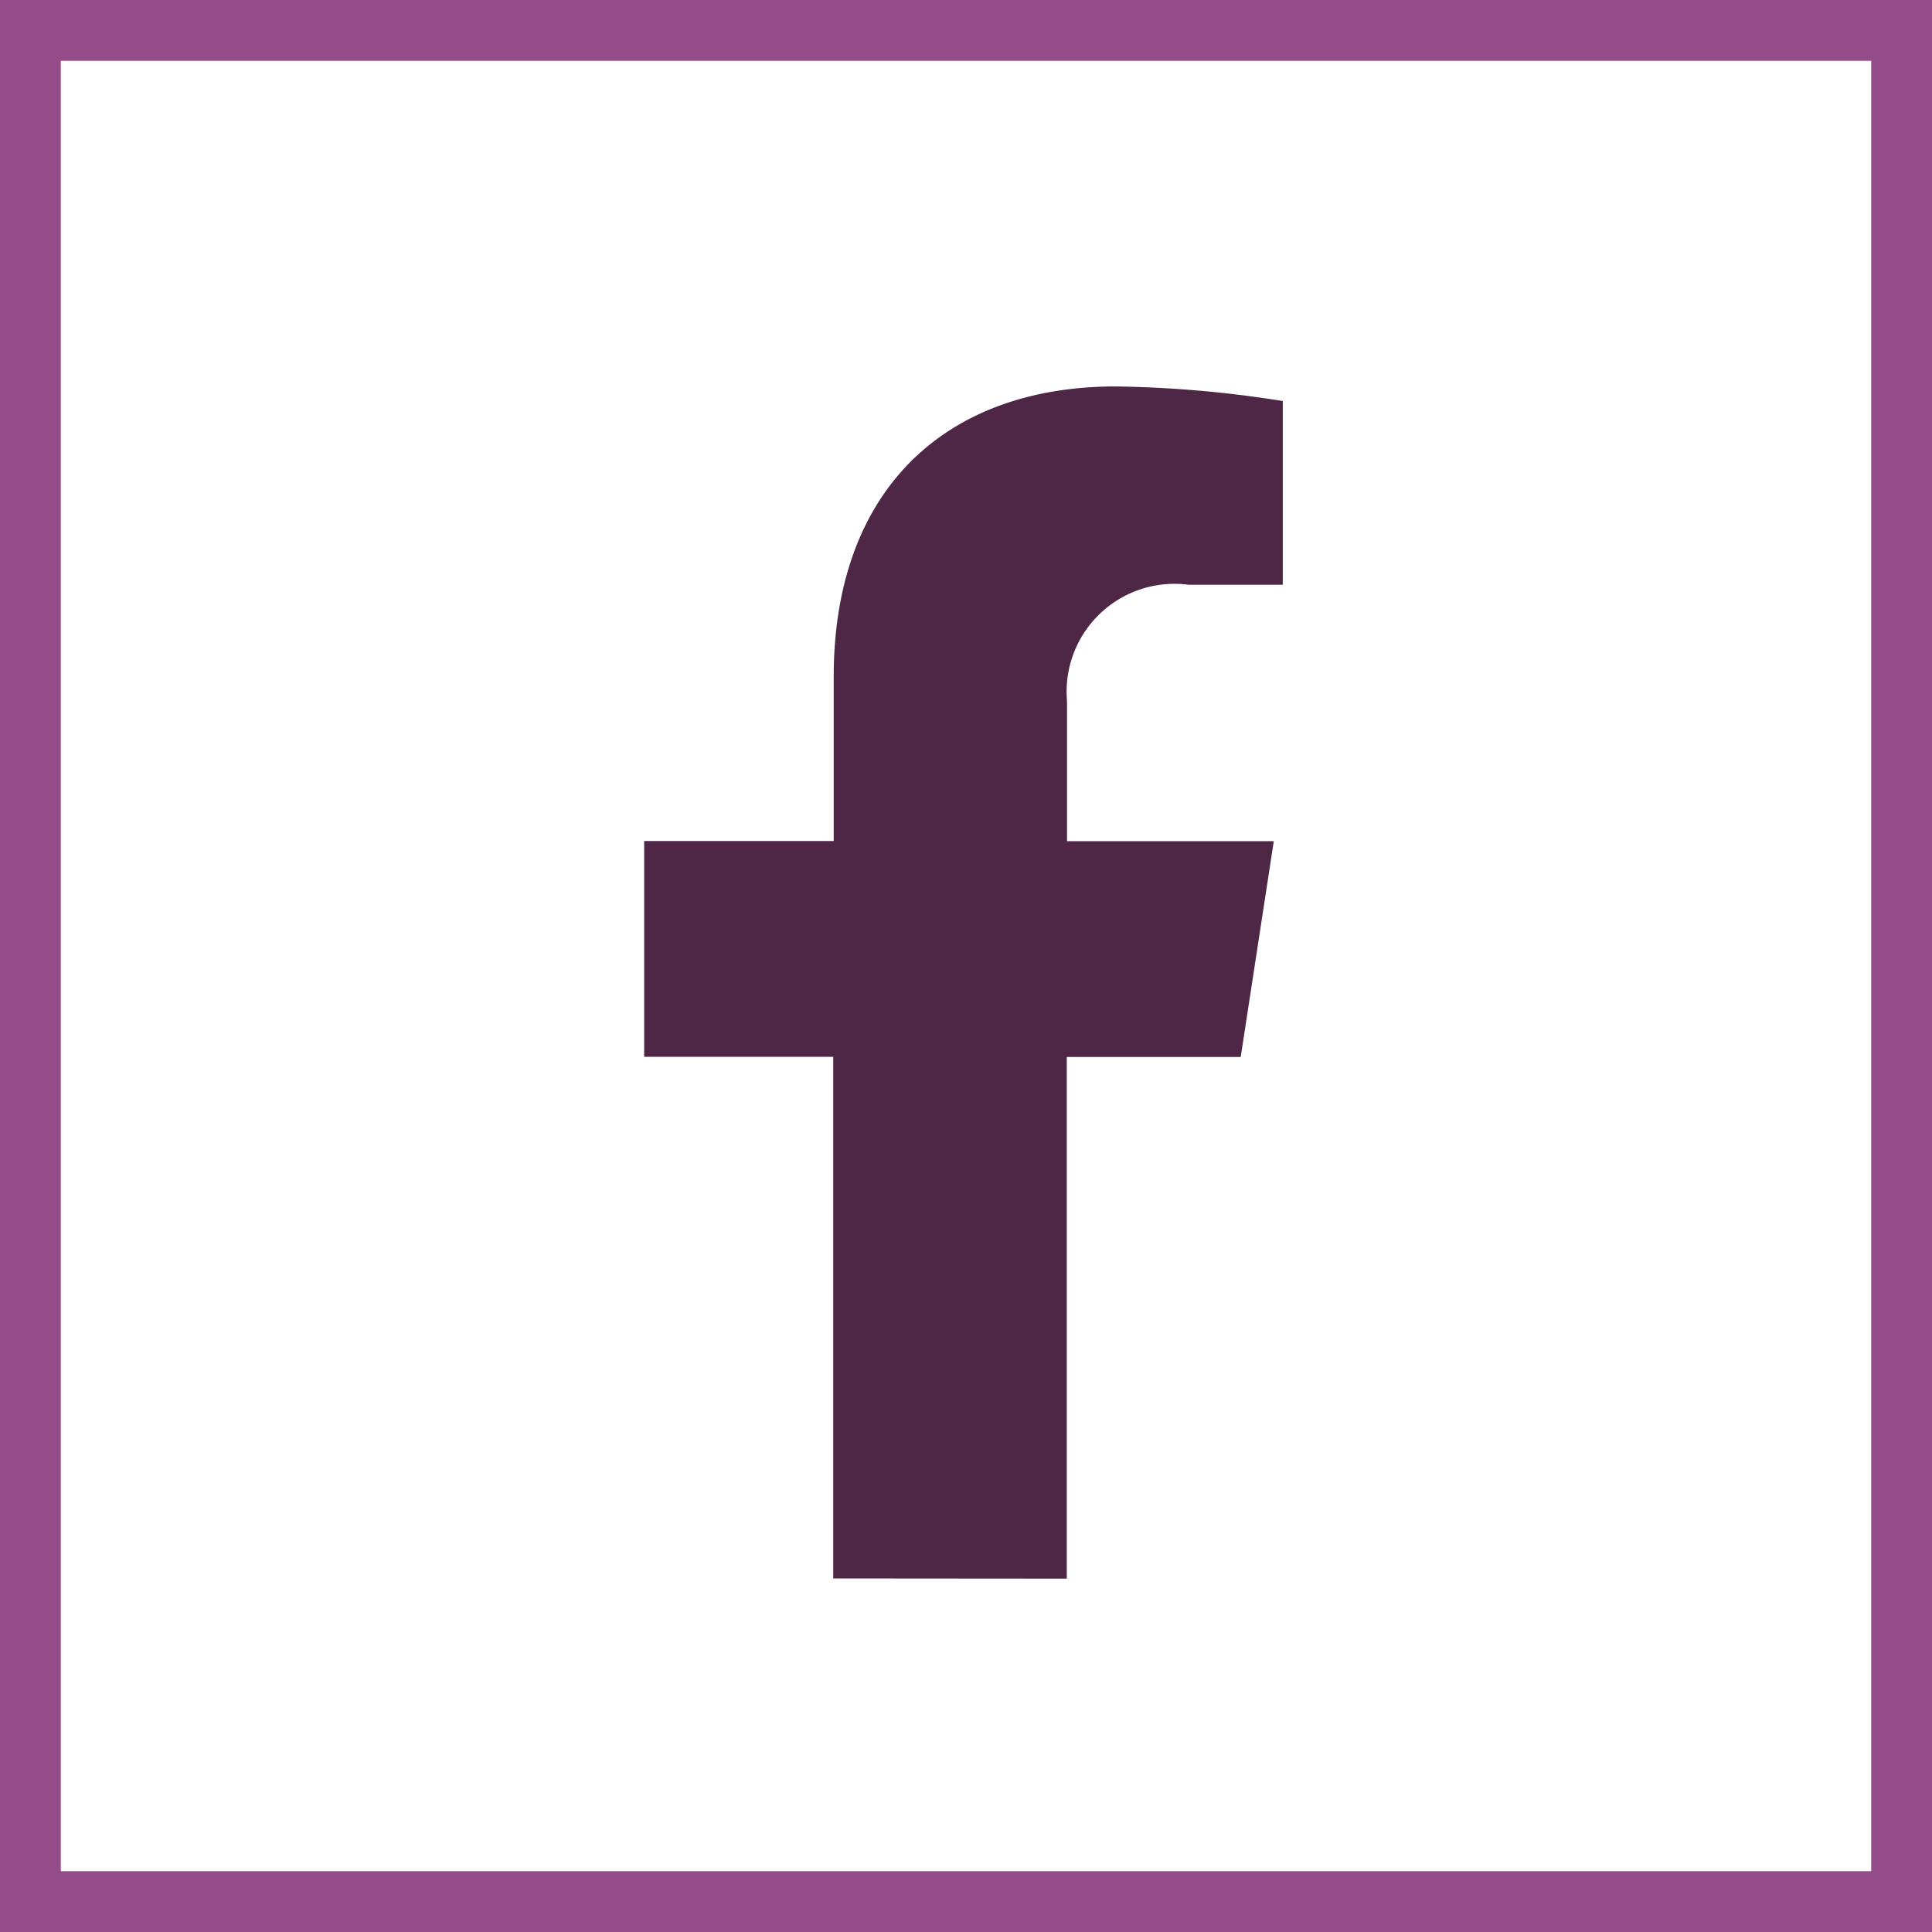 <svg xmlns="http://www.w3.org/2000/svg" width="31.771" height="31.771" viewBox="0 0 31.771 31.771">
  <g id="Groupe_4033" data-name="Groupe 4033" transform="translate(-1421.002 -4487.554)">
    <g id="Tracé_7653" data-name="Tracé 7653" transform="translate(1421.002 4487.554)" fill="none">
      <path d="M0,0H31.771V31.771H0Z" stroke="none"/>
      <path d="M 1 1 L 1 30.771 L 30.771 30.771 L 30.771 1 L 1 1 M -1.9073486328125e-06 0 L 31.771 0 L 31.771 31.771 L -1.9073486328125e-06 31.771 L -1.9073486328125e-06 0 Z" stroke="none" fill="#964c89"/>
    </g>
    <path id="Tracé_7453" data-name="Tracé 7453" d="M178.941,516.265v-8.578h2.86l.544-3.549h-3.4v-2.3a1.774,1.774,0,0,1,2-1.917h1.548V496.9a18.878,18.878,0,0,0-2.748-.24c-2.8,0-4.637,1.7-4.637,4.775v2.7h-3.117v3.549H175.1v8.578Z" transform="translate(1259.604 3997.249)" fill="#4e2747"/>
  </g>
</svg>
